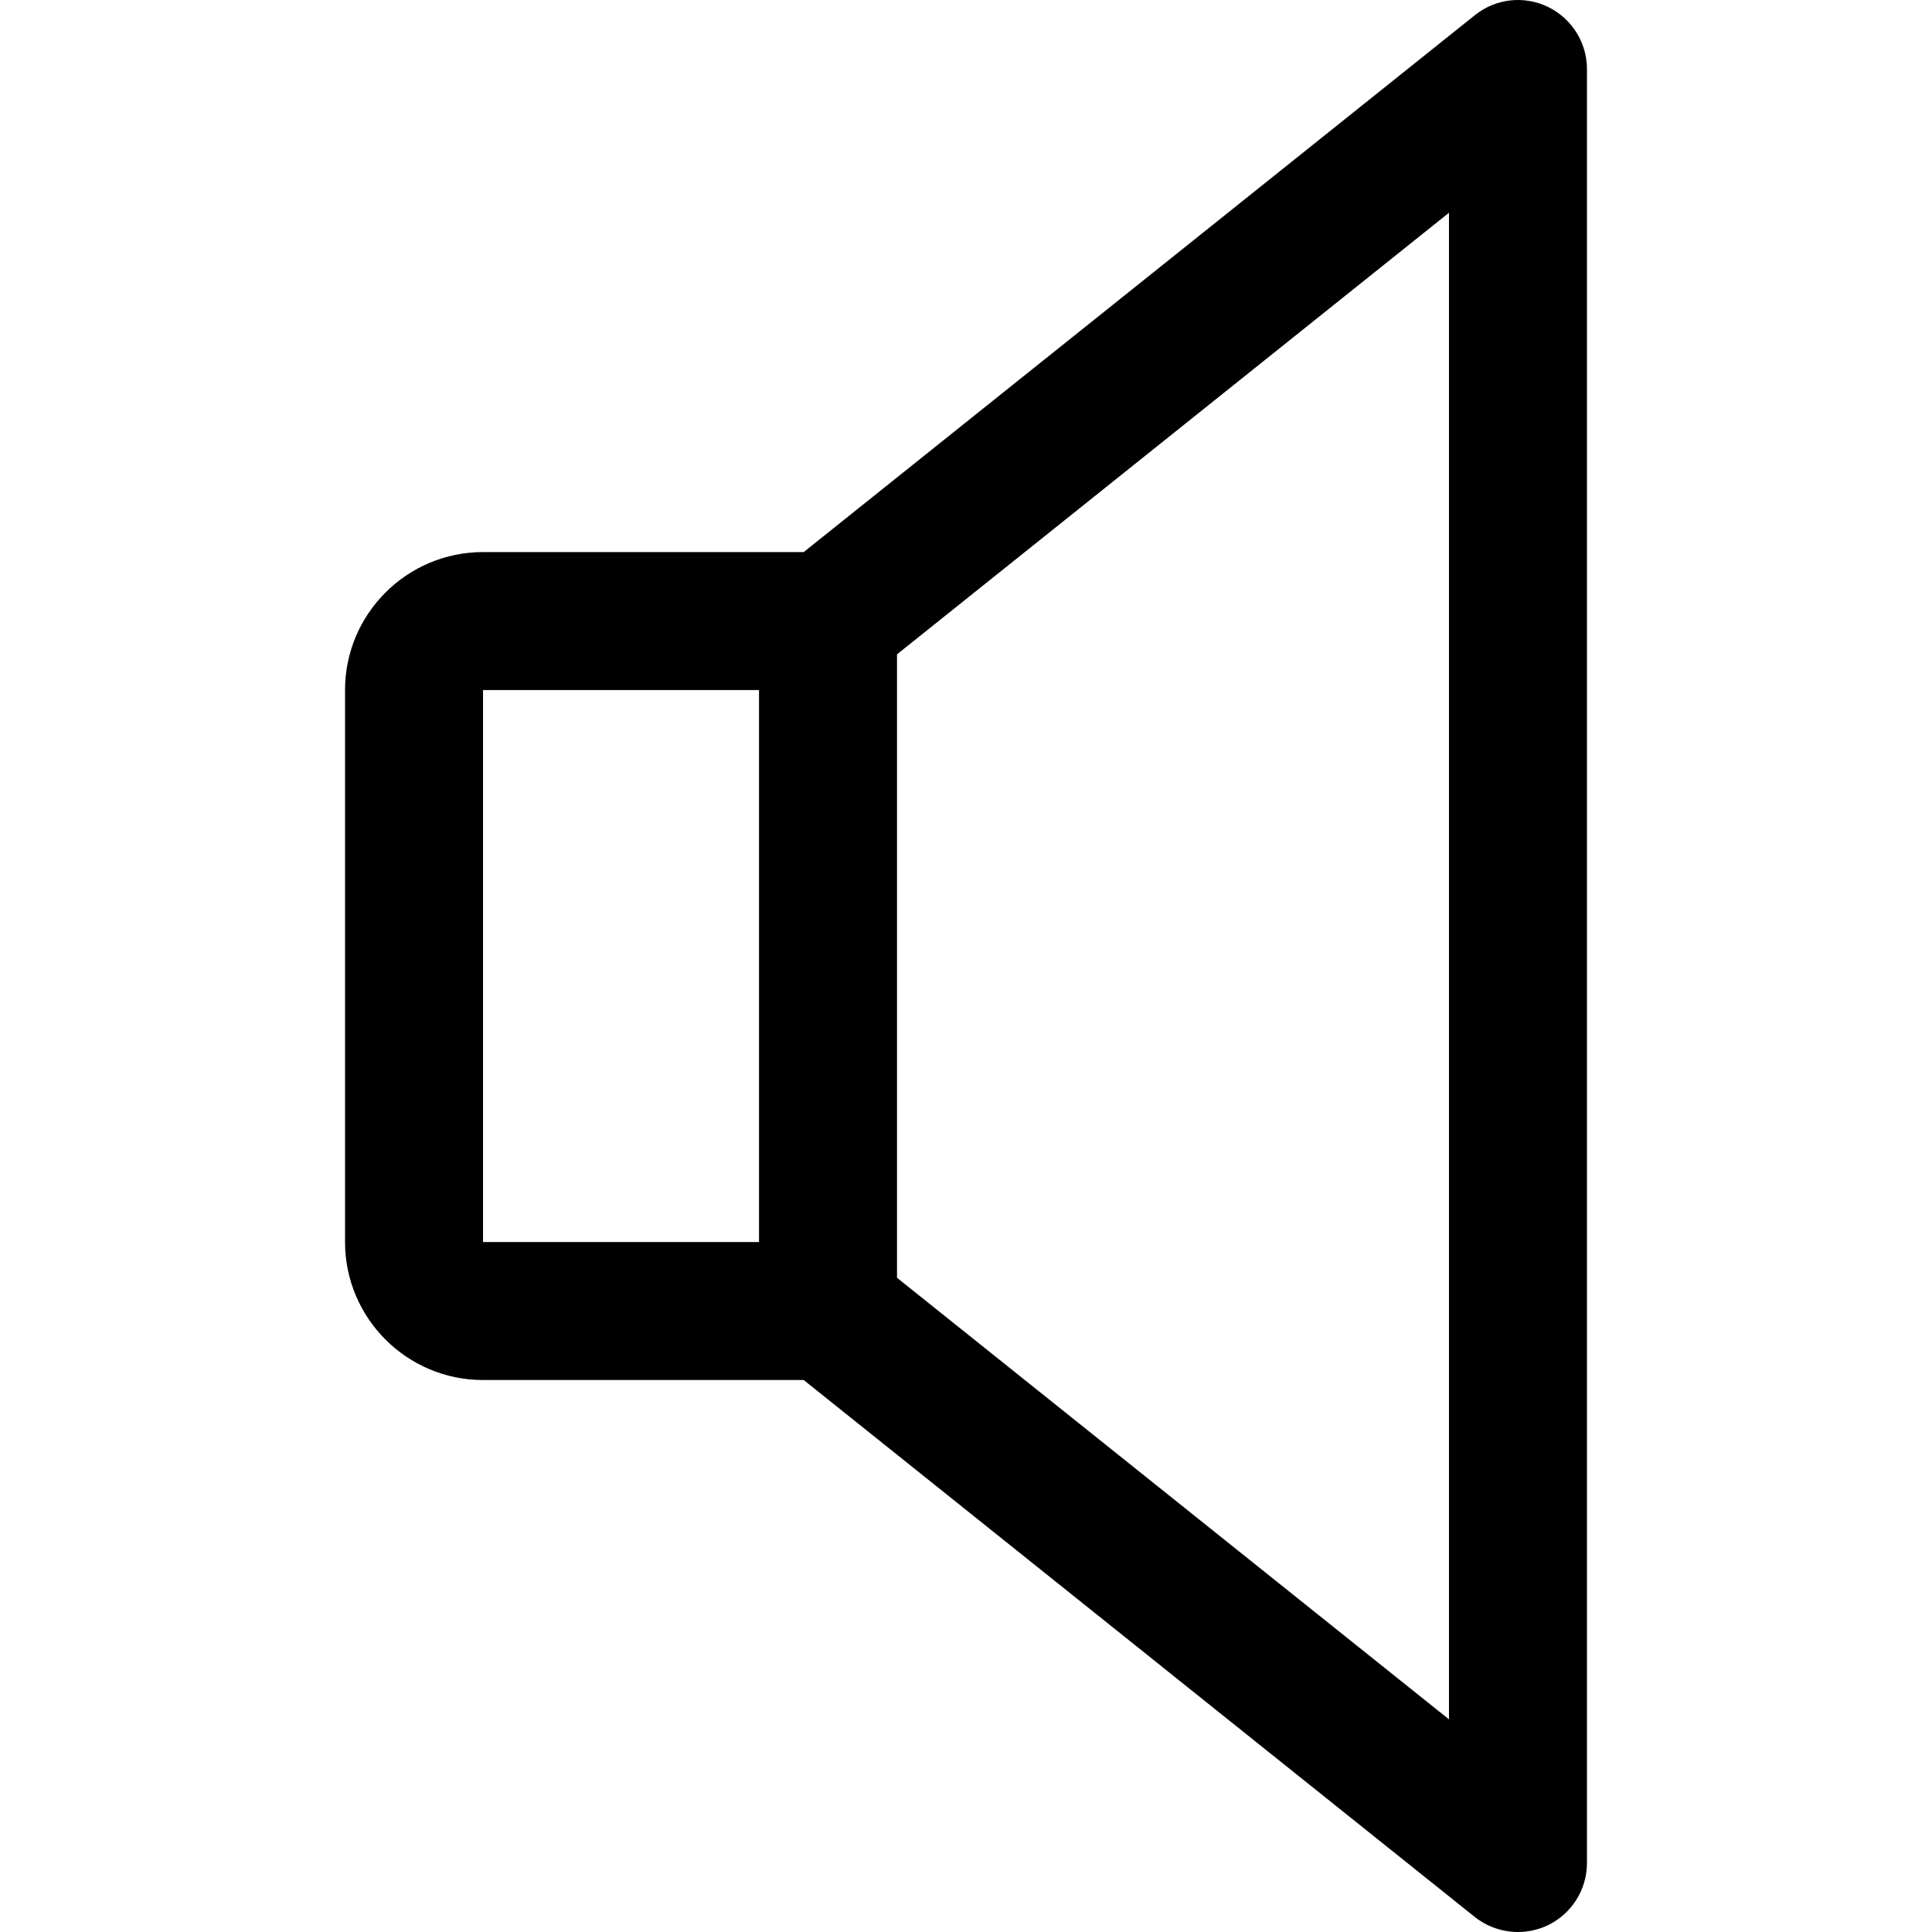 <?xml version="1.0" encoding="iso-8859-1"?>
<svg version="1.1" id="Capa_1" xmlns="http://www.w3.org/2000/svg" xmlns:xlink="http://www.w3.org/1999/xlink" x="0px" y="0px"
	 viewBox="0 0 448.023 448.023" style="enable-background:new 0 0 448.023 448.023;" xml:space="preserve">
		<path d="M358.956,1.591c-5.6-2.688-12.128-1.92-16.928,1.92L186.38,128.023h-74.368c-17.664,0-32,14.368-32,32v128
			c0,17.632,14.336,32,32,32h74.368l155.616,124.512c2.912,2.304,6.464,3.488,10.016,3.488c2.336,0,4.704-0.512,6.944-1.568
			c5.536-2.688,9.056-8.288,9.056-14.432v-416C368.012,9.879,364.492,4.279,358.956,1.591z M176.012,288.023h-64v-128h64V288.023z
			 M336.012,398.711l-128-102.4V151.735l128-102.4V398.711z"/>
</svg>
